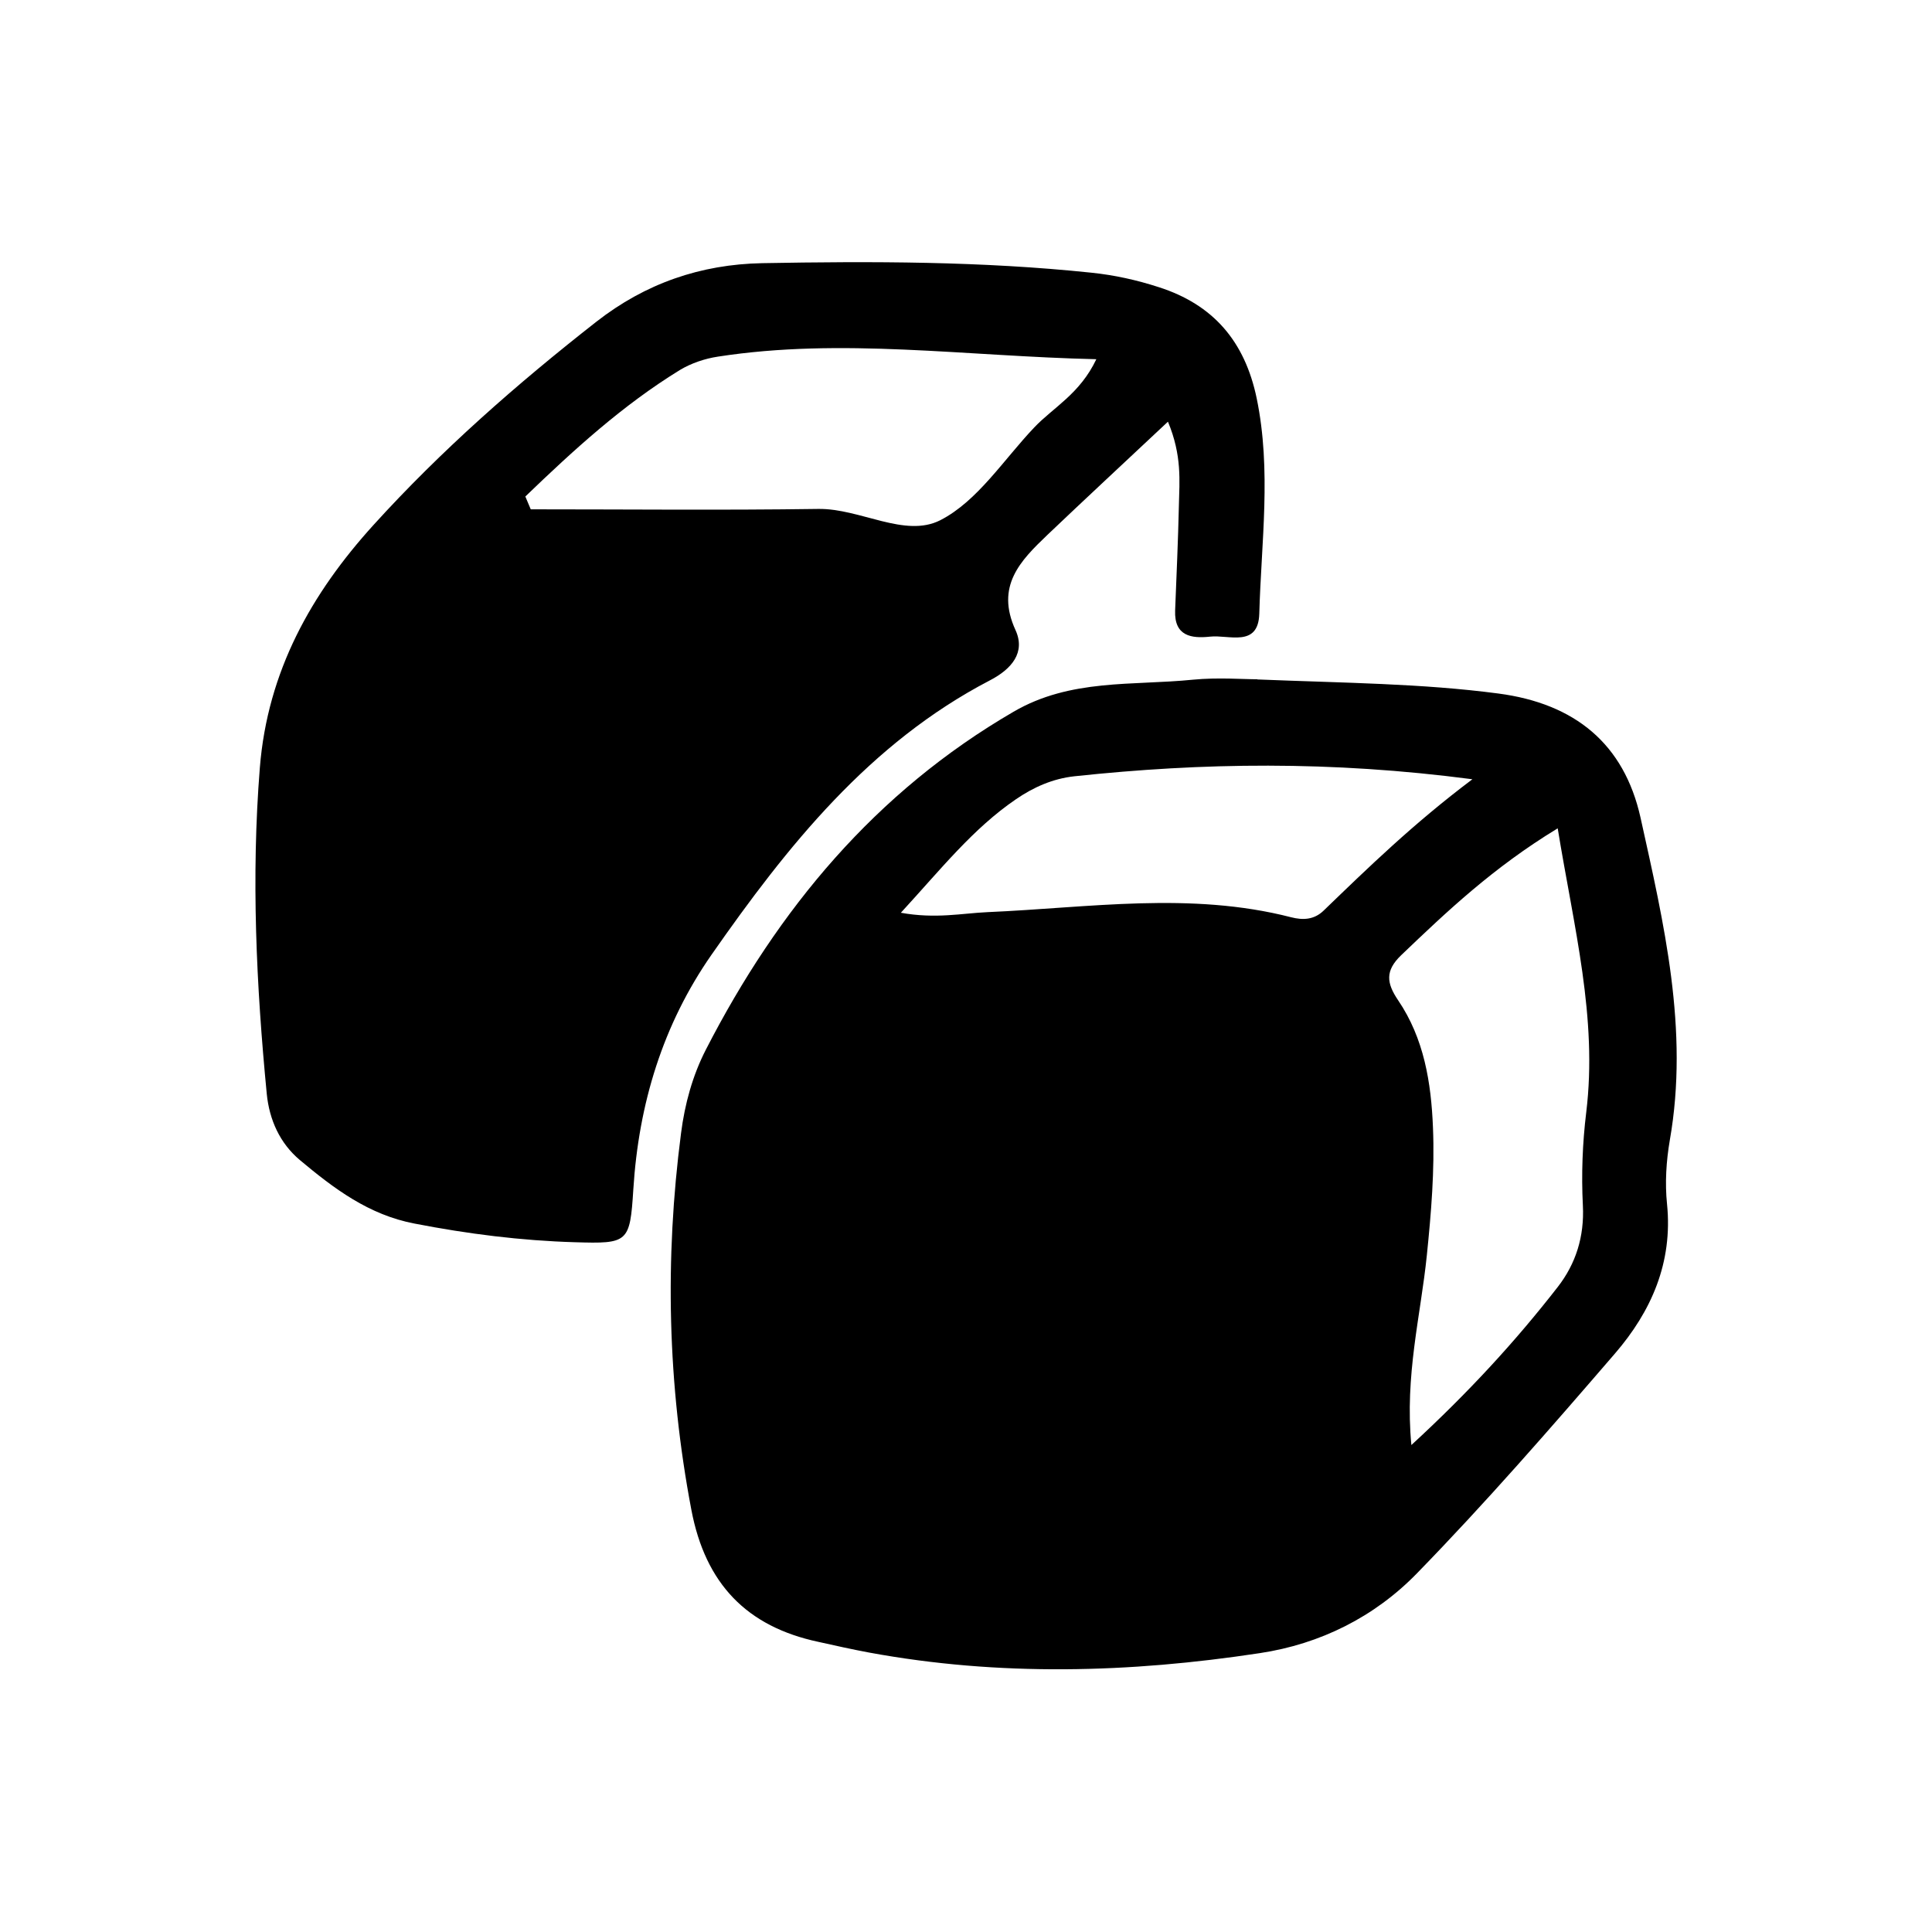 <?xml version="1.0" encoding="UTF-8"?>
<!-- Uploaded to: SVG Repo, www.svgrepo.com, Generator: SVG Repo Mixer Tools -->
<svg fill="#000000" width="800px" height="800px" version="1.1" viewBox="144 144 512 512" xmlns="http://www.w3.org/2000/svg">
 <path d="m477.2 324.06c23.25 0.945 43.559 1.051 63.867 3.727 20.363 2.676 33.324 13.383 37.68 32.852 6.191 28.023 12.91 56.258 7.766 85.543-0.945 5.512-1.312 11.336-0.734 16.898 1.574 15.535-4.199 28.496-13.801 39.621-17.055 19.785-34.27 39.57-52.48 58.254-11.18 11.492-25.559 18.734-41.668 21.148-34.48 5.246-69.012 6.191-103.49-0.156-4.512-0.84-8.973-1.836-13.434-2.832-18.996-4.039-29.965-15.375-33.691-35.004-6.297-33.219-7.086-66.387-2.731-99.816 0.996-7.766 3.043-15.219 6.559-22.094 19.156-37.312 44.977-68.328 81.555-89.582 15.113-8.816 31.539-6.875 47.598-8.5 6.559-0.629 13.227-0.105 17.004-0.105zm79.508 39.516c-17.055 10.391-29.23 21.938-41.406 33.586-4.25 4.094-3.883 7.348-0.789 11.914 6.875 10.129 8.766 21.832 9.238 33.746 0.473 11.336-0.473 22.566-1.625 33.852-1.625 15.953-5.879 31.855-4.094 50.277 15.168-13.961 27.551-27.445 38.781-41.879 4.777-6.141 7.086-13.328 6.664-21.621-0.418-8.188-0.105-16.531 0.891-24.664 3.043-25.031-3.254-48.859-7.559-75.258zm-174.02 22.305c9.289 1.68 16.164 0.156 23.039-0.156 26.871-1.156 53.738-5.512 80.453 1.363 3.098 0.789 6.035 0.684 8.555-1.73 11.914-11.492 23.773-23.039 39.465-34.848-37.629-4.934-71.531-4.41-105.48-0.789-5.719 0.629-10.812 2.887-15.48 6.086-11.387 7.766-19.836 18.473-30.492 30.07zm70.797-130.1c-11.914 11.18-21.988 20.52-31.961 30.02-7.137 6.824-13.75 13.539-8.398 25.191 2.676 5.879-0.945 10.285-6.824 13.328-31.855 16.582-53.633 43.875-73.734 72.684-12.91 18.527-19.312 39.516-20.73 62.188-0.891 14.168-1.363 14.434-15.48 14.012-14.273-0.418-28.391-2.203-42.457-4.934-12.176-2.309-21.41-9.289-30.438-16.848-5.301-4.461-8.082-10.652-8.766-17.527-2.781-28.758-4.144-57.465-1.836-86.434 2.047-25.609 13.699-46.234 30.125-64.34 17.949-19.785 37.996-37.367 59.039-53.844 13.016-10.18 27.656-15.219 43.977-15.535 29.074-0.523 58.148-0.523 87.168 2.519 6.141 0.629 12.07 1.941 17.895 3.832 14.434 4.617 22.828 14.328 25.977 29.492 3.938 19.051 1.207 38.047 0.684 57.047-0.262 9.078-8.133 5.512-13.066 6.086-4.879 0.523-9.5-0.105-9.238-6.926 0.367-9.289 0.789-18.527 0.996-27.816 0.156-6.559 0.84-13.227-2.887-22.199zm-170.25 19.836 1.418 3.359c25.402 0 50.801 0.262 76.203-0.105 11.125-0.156 22.934 7.766 32.328 2.992 9.867-5.039 16.793-16.059 24.93-24.613 5.039-5.301 12.07-8.871 16.426-18.055-34.742-0.789-67.438-5.773-100.29-0.684-3.465 0.523-7.031 1.73-10.023 3.516-15.219 9.34-28.234 21.254-40.988 33.535z"/>
</svg>